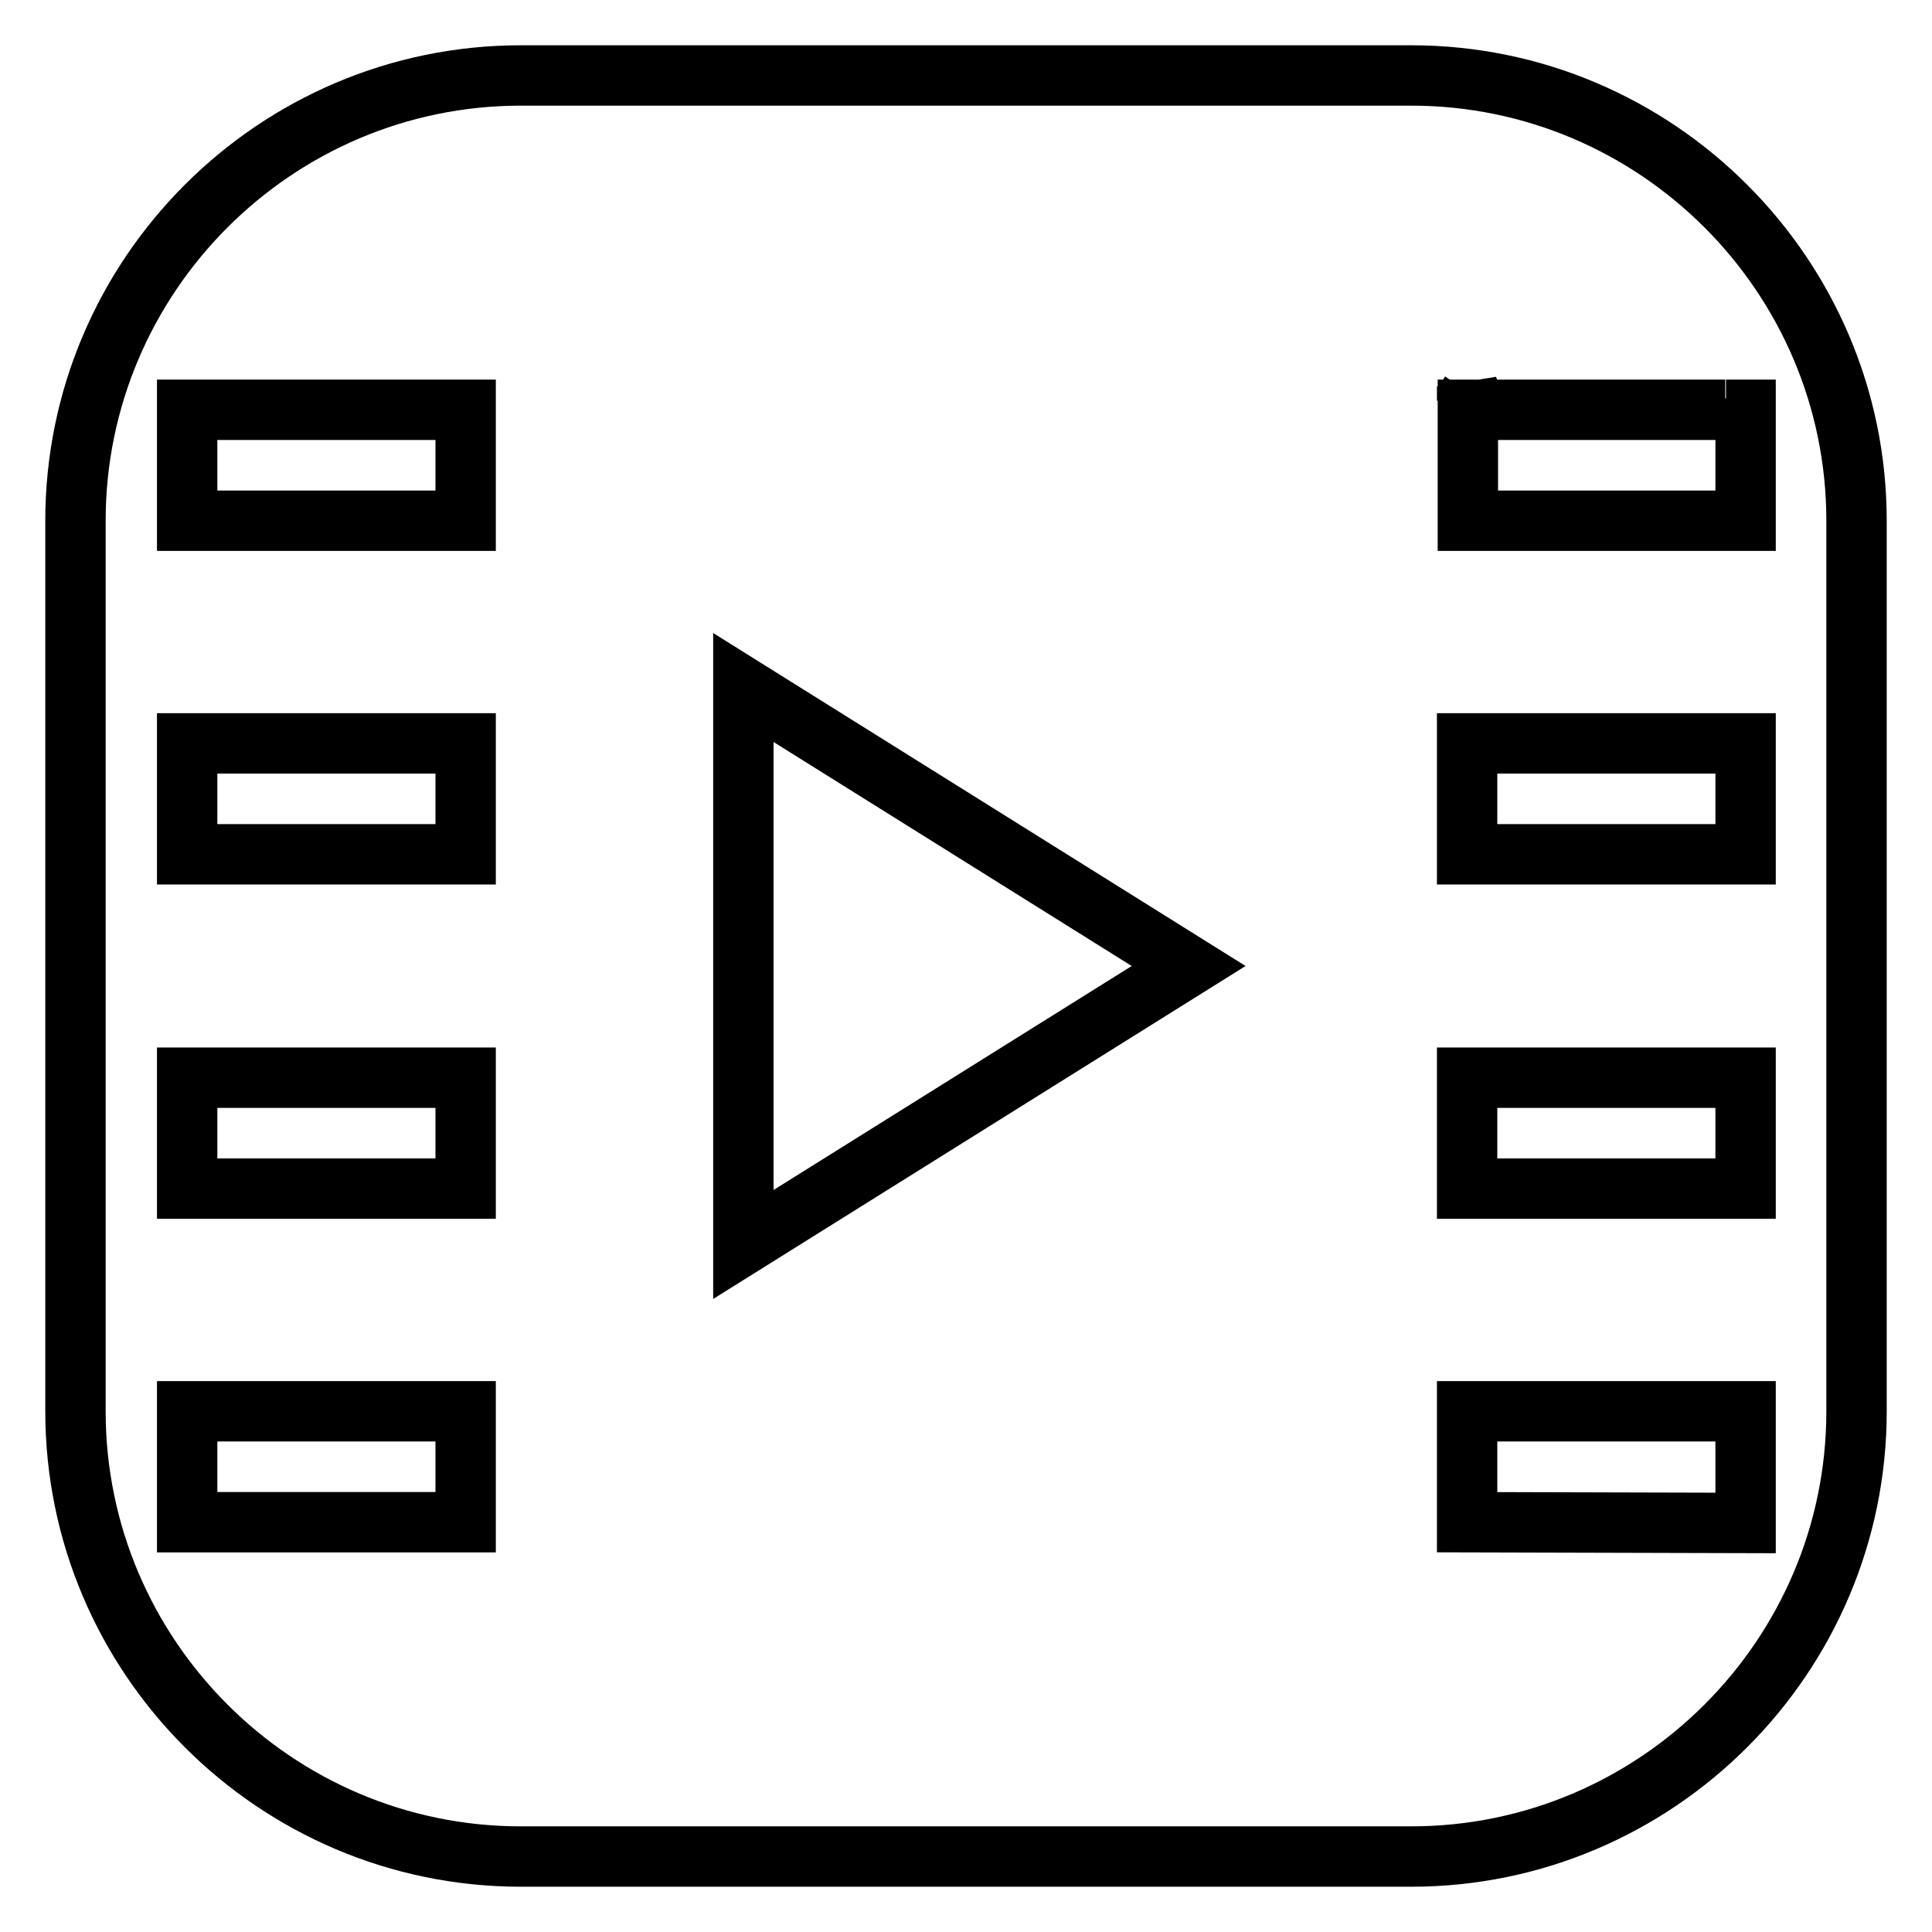 <?xml version="1.0" encoding="utf-8"?>
<!-- Svg Vector Icons : http://www.onlinewebfonts.com/icon -->
<!DOCTYPE svg PUBLIC "-//W3C//DTD SVG 1.1//EN" "http://www.w3.org/Graphics/SVG/1.1/DTD/svg11.dtd">
<svg version="1.1" xmlns="http://www.w3.org/2000/svg" xmlns:xlink="http://www.w3.org/1999/xlink" x="0px" y="0px" viewBox="0 0 256 256" enable-background="new 0 0 256 256" xml:space="preserve">
<g><g><path stroke-width="8" fill-opacity="0" stroke="#000000"  d="M24.8,187v14.7h36.9V187H24.8z M24.8,54.3V69h36.9V54.3H24.8z M24.8,98.5v14.7h36.9V98.5H24.8z M24.8,142.8v14.7h36.9v-14.7H24.8z M194.4,53.1c0.1-0.3,0.2-0.7,0.4-1c-0.1-0.3-0.3-0.6-0.4-0.9V53.1z M231.3,98.5h-36.9v14.7h36.9L231.3,98.5z M231.3,142.8h-36.9v14.7h36.9L231.3,142.8z M231.3,69V54.3h-2.6c-0.1-0.5-0.4-1-0.5-1.4c0.1,0.4,0.2,0.9,0.4,1.4h-34.1V69H231.3z M231.3,201.8V187h-36.9v14.7L231.3,201.8L231.3,201.8z M246,69v118c0,32.5-26.5,59-59,59H69c-32.5,0-59-26.5-59-59V69c0-32.5,26.5-59,59-59h118C219.5,10,246,36.5,246,69z M98.5,164.9l59-36.9l-59-36.9V164.9z"/></g></g>
</svg>